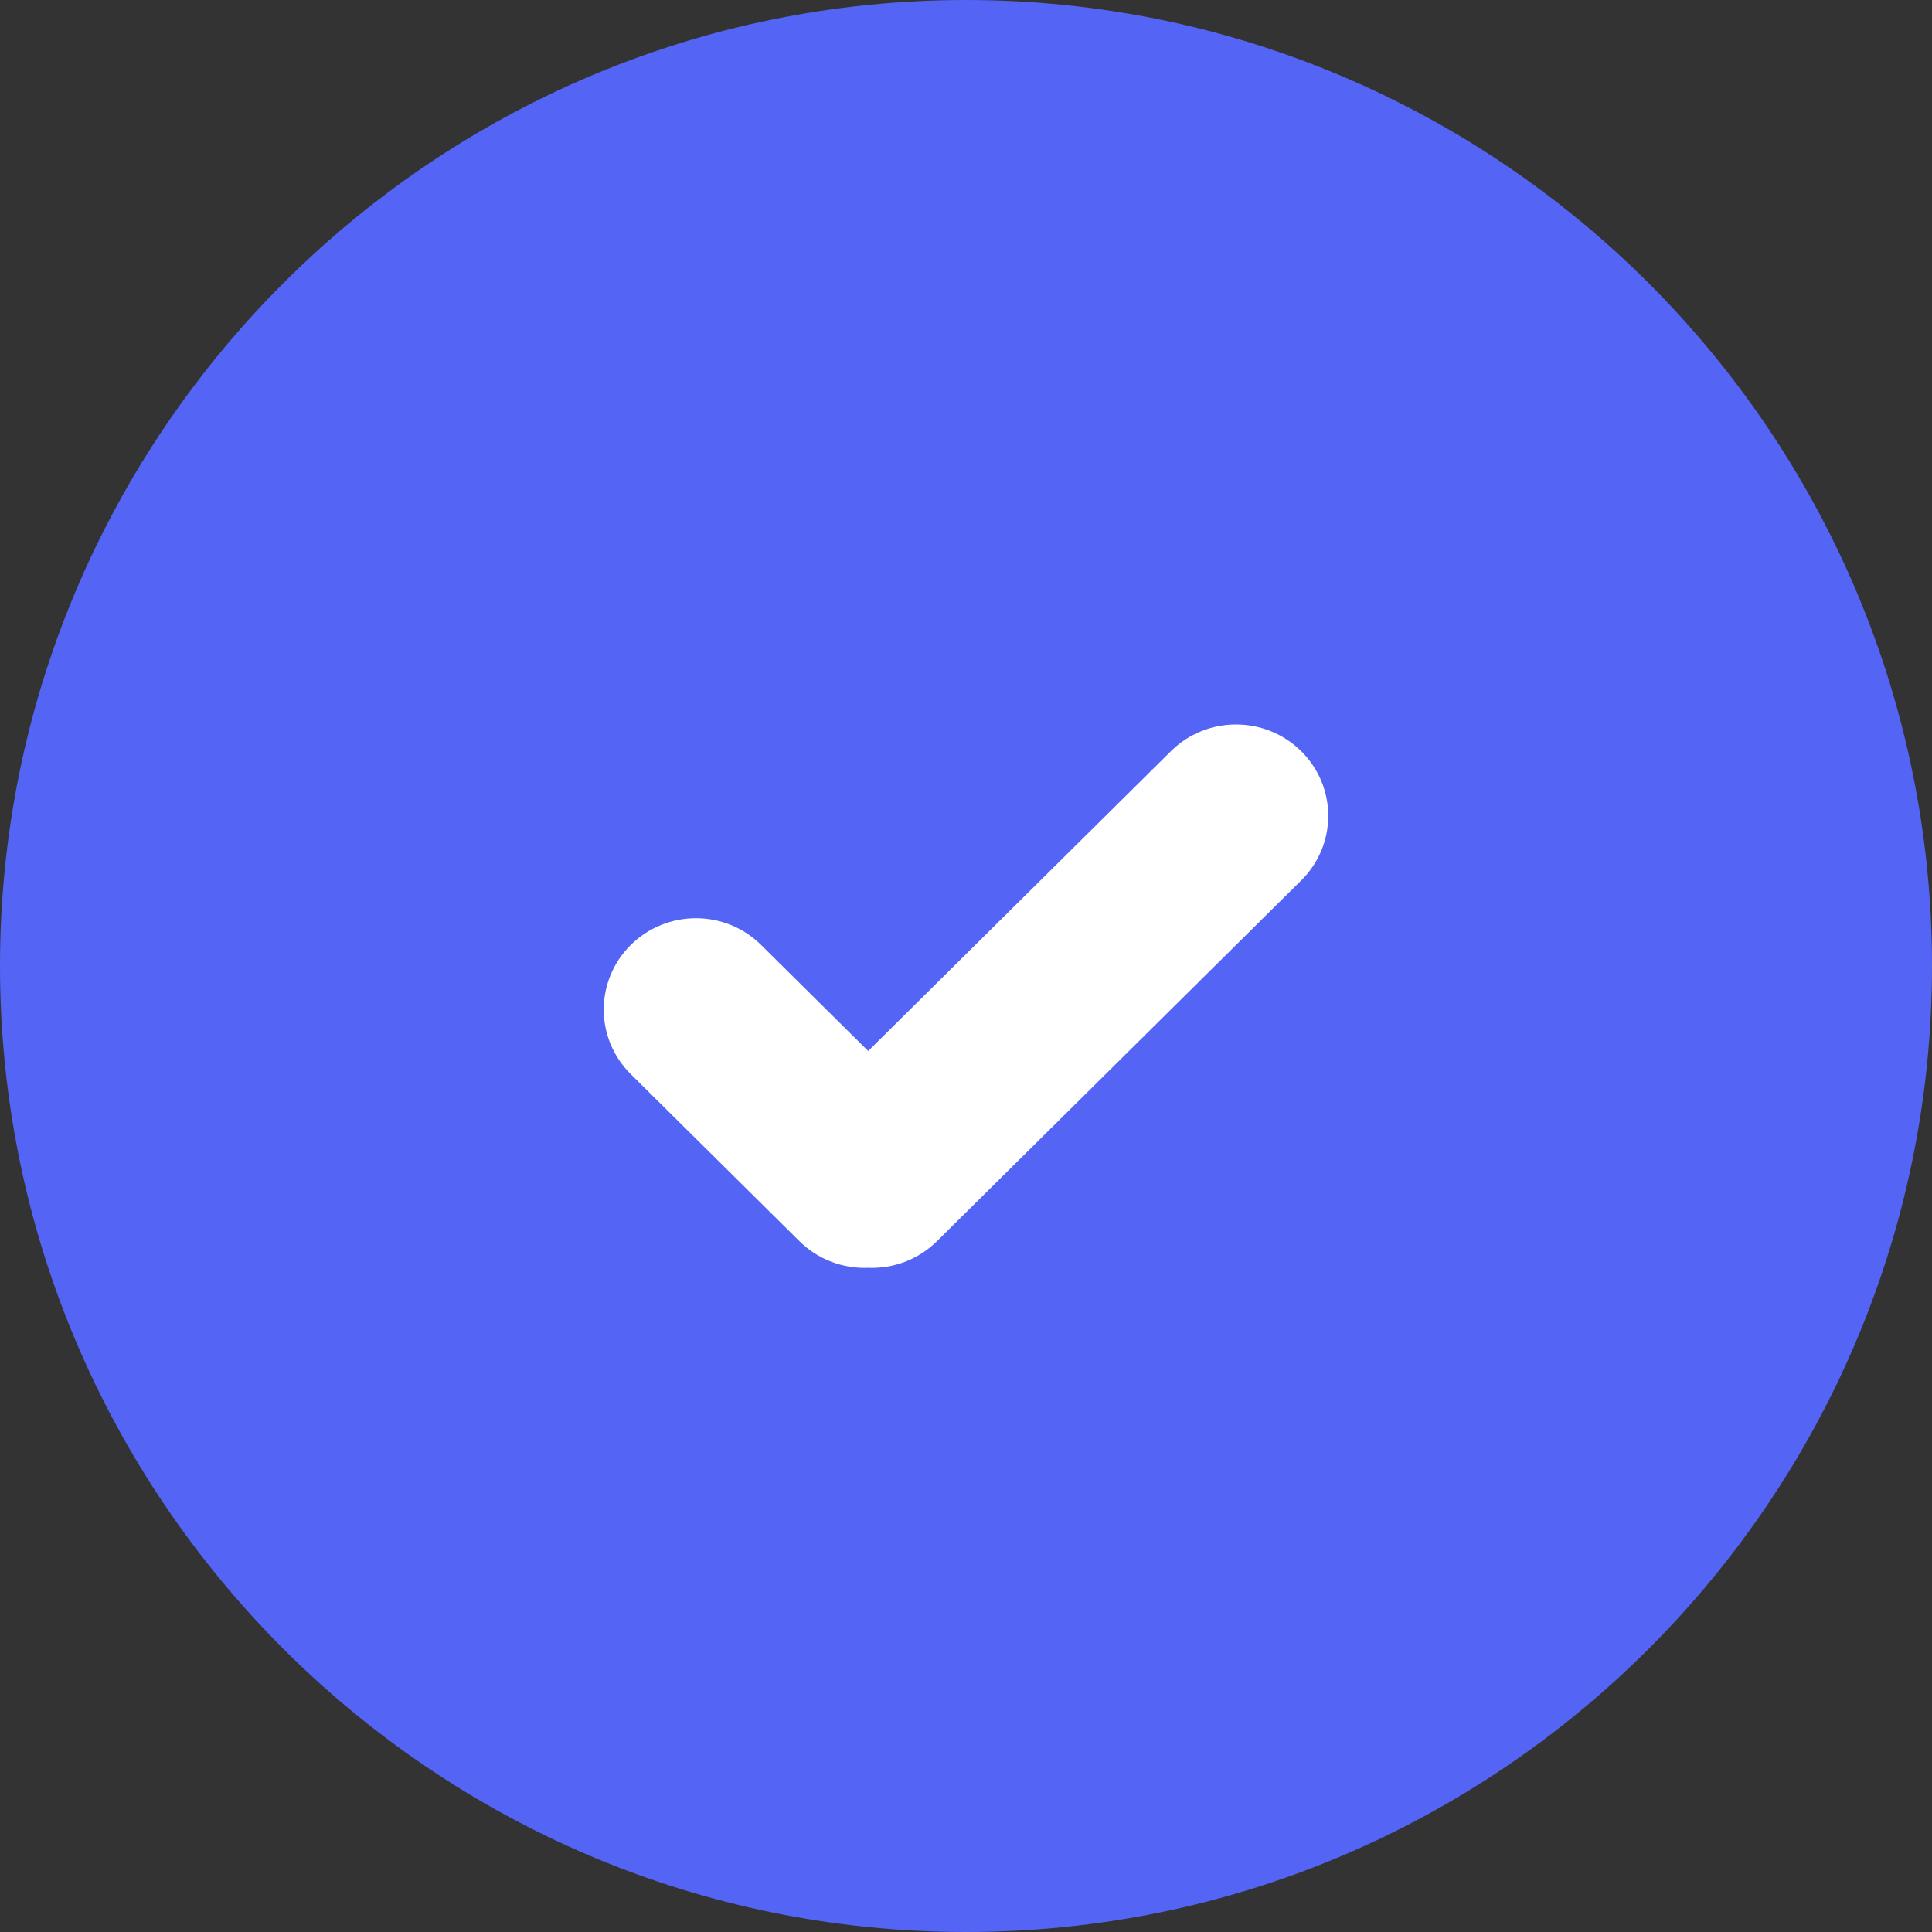 <?xml version="1.0" encoding="UTF-8"?> <svg xmlns="http://www.w3.org/2000/svg" width="32" height="32" viewBox="0 0 32 32" fill="none"><rect x="0" y="0" width="32" height="32" fill="#333333" stroke="none"/> <path d="M16 0C7.178 0 0 7.176 0 16C0 24.824 7.178 32 16 32C24.822 32 32 24.824 32 16C32 7.176 24.822 0 16 0Z" fill="#5464F4"></path> <path d="M21.553 12.443C20.956 11.852 19.989 11.852 19.393 12.443L14.38 17.408L12.607 15.652C12.011 15.061 11.044 15.061 10.447 15.652C9.851 16.243 9.851 17.2 10.447 17.791L13.24 20.557C13.553 20.867 13.969 21.015 14.38 20.999C14.791 21.015 15.207 20.867 15.52 20.557L21.553 14.582C22.149 13.992 22.149 13.034 21.553 12.443Z" fill="white"></path> </svg> 